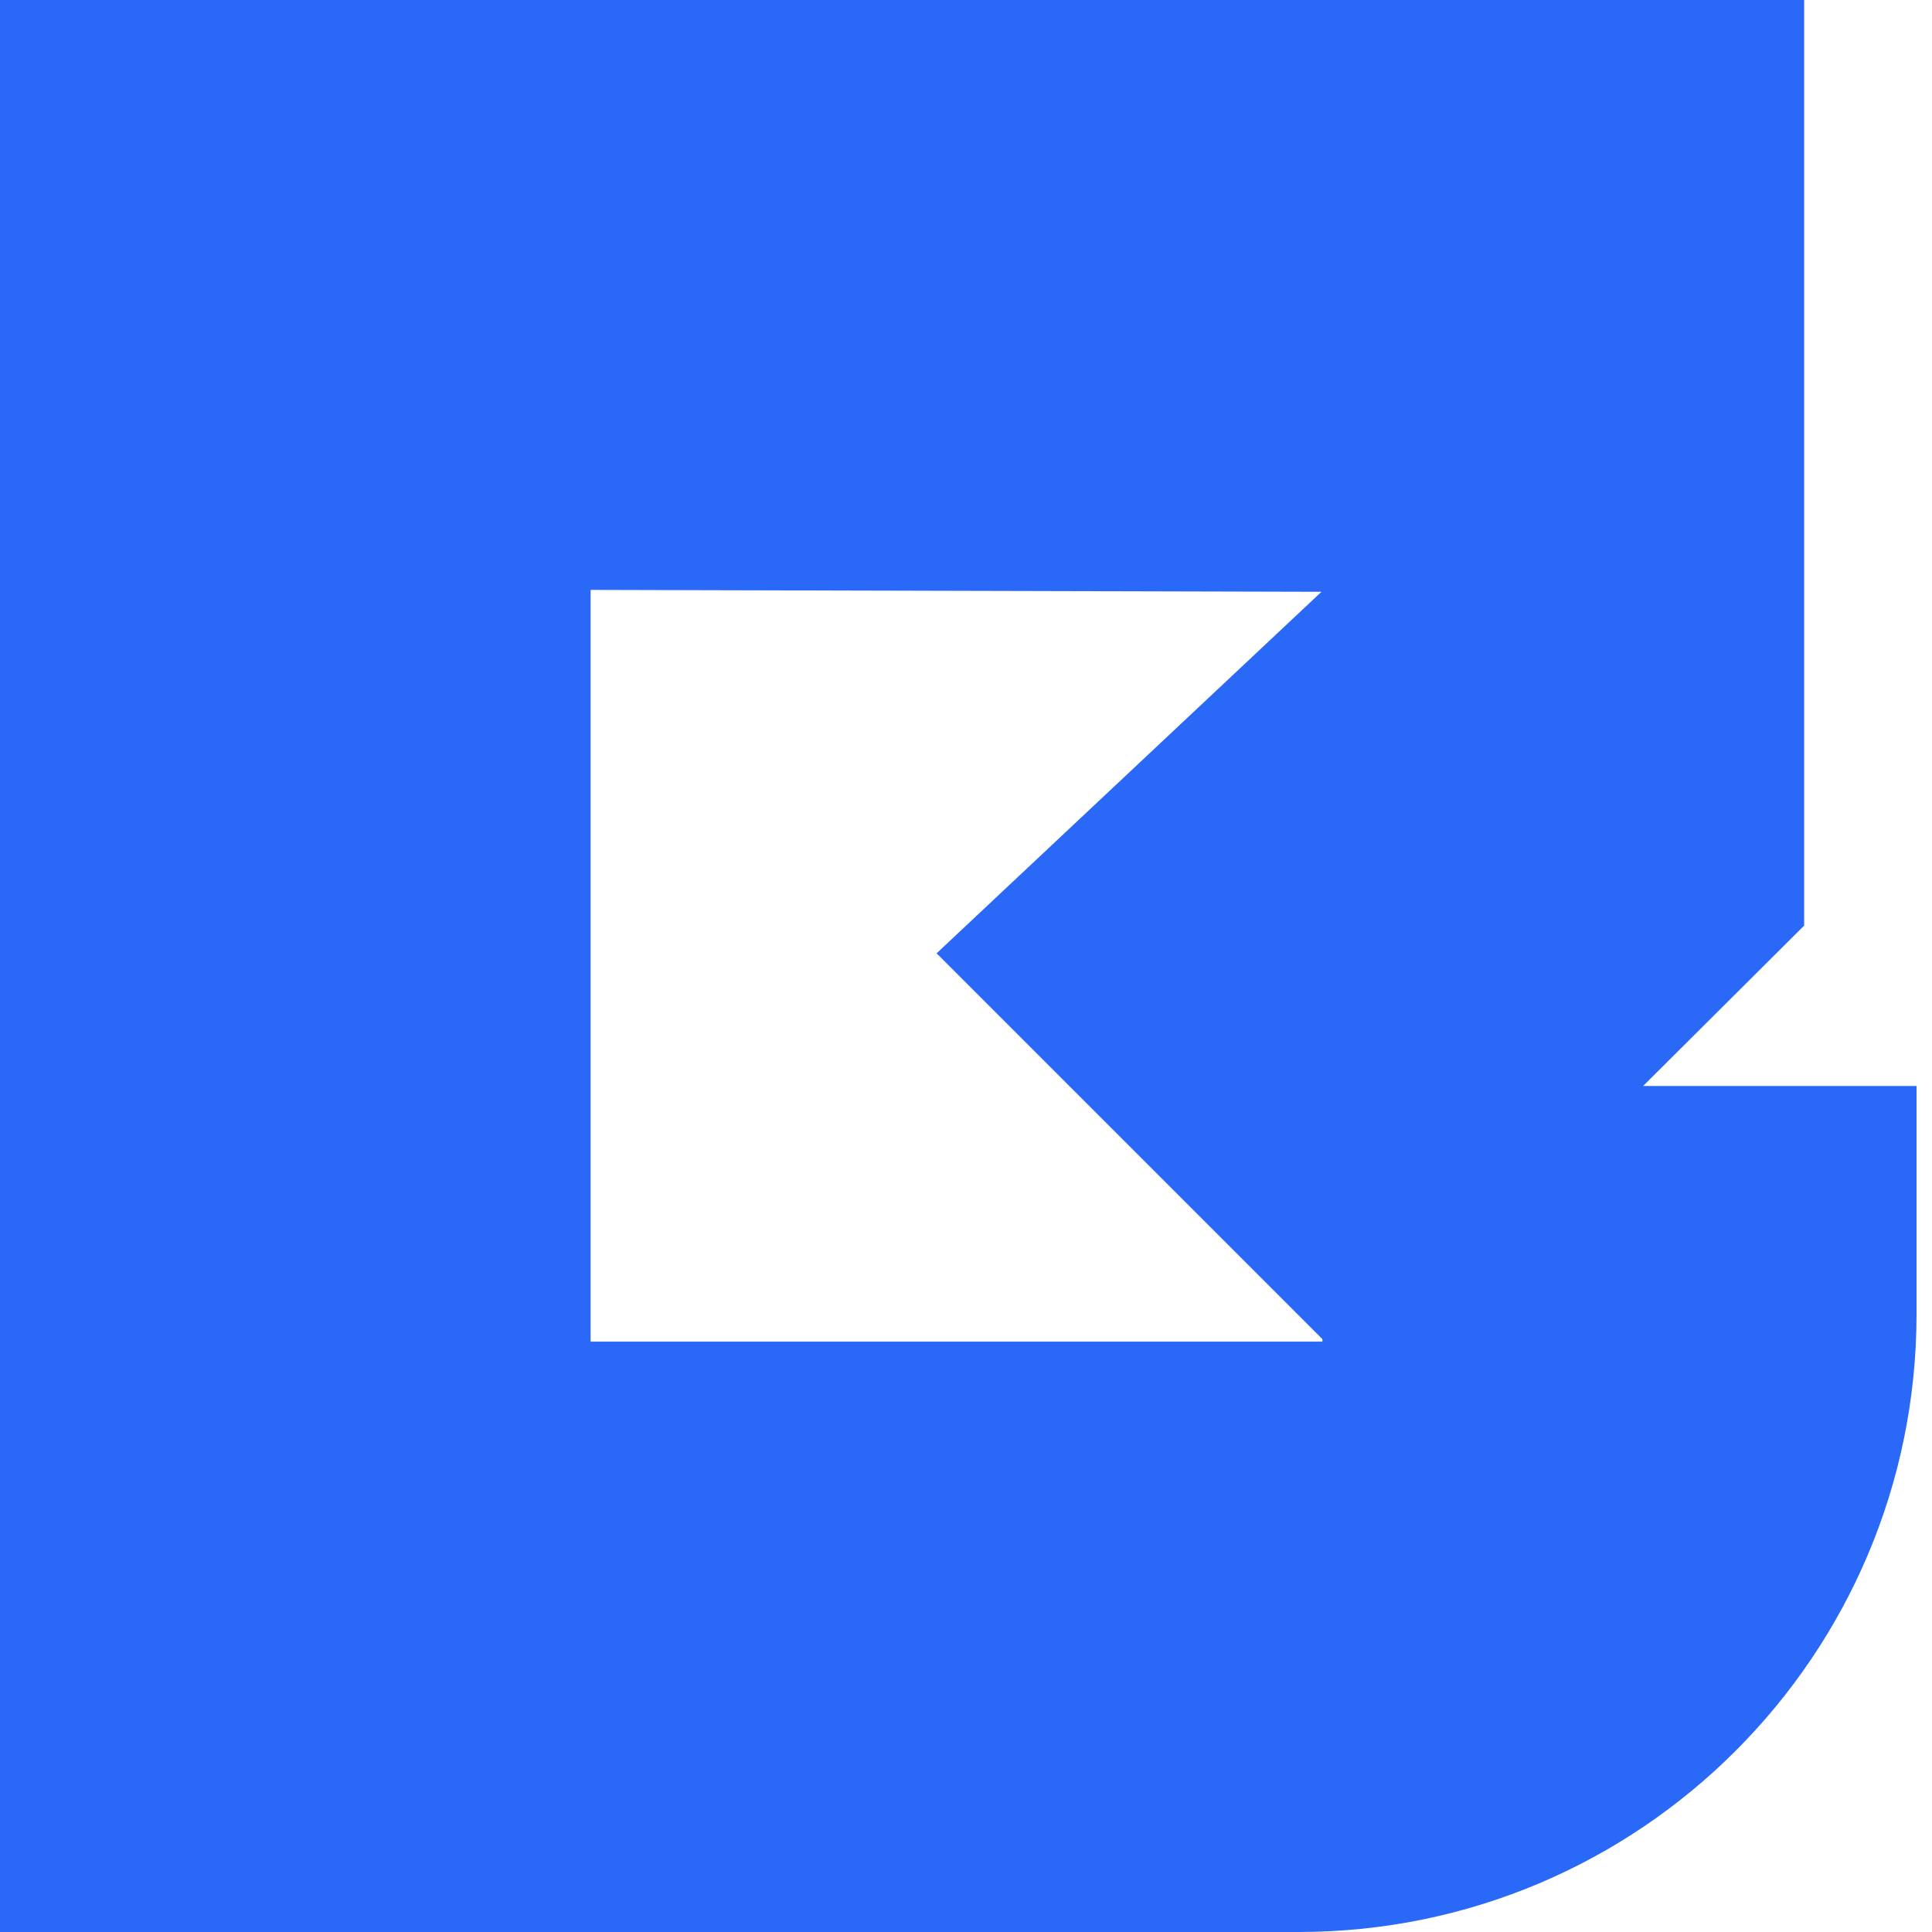 <svg width="36" height="36" viewBox="0 0 36 36" fill="none" xmlns="http://www.w3.org/2000/svg">
<path d="M30.617 20.236C32.248 18.612 33.618 17.247 33.618 17.247V0H0V36H24.195C30.554 36 35.712 30.844 35.712 24.483V20.236H30.619H30.617ZM11.005 24.997V10.992L24.624 11.027L17.452 17.764L24.641 24.953V24.999H11.005V24.997Z" fill="#2A68F7"/>
</svg>
